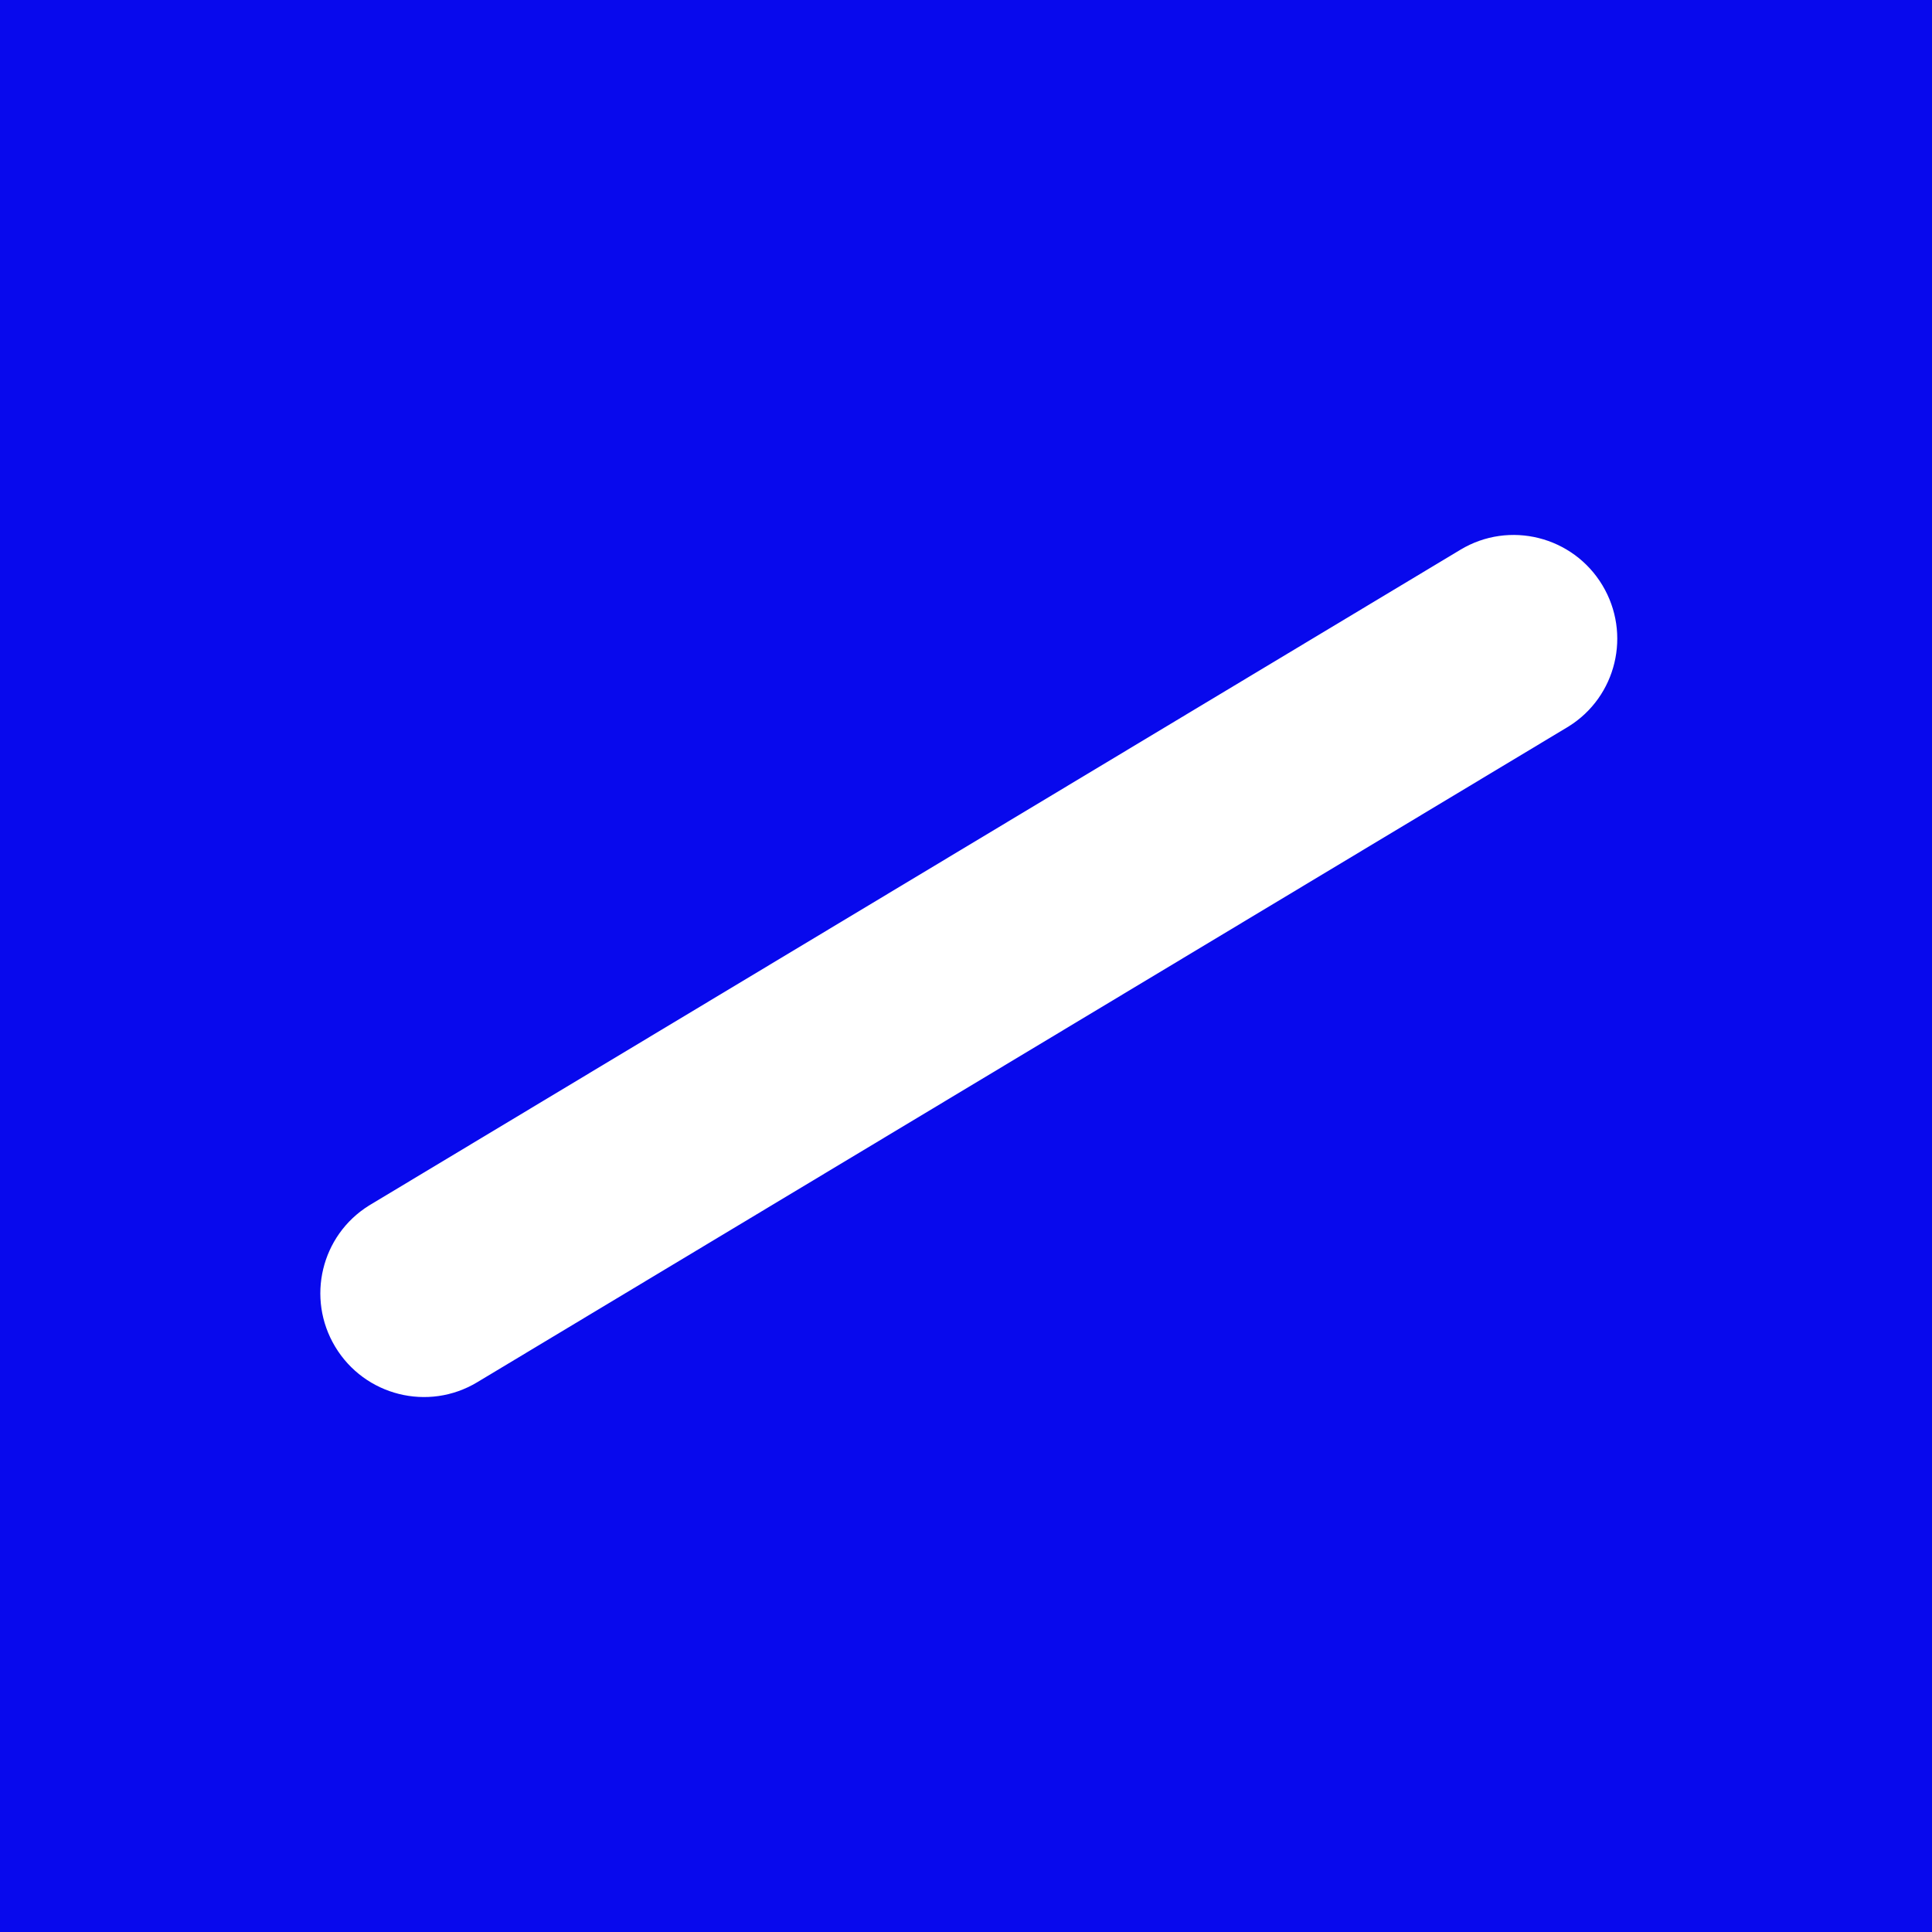 <svg width="345" height="345" viewBox="0 0 345 345" fill="none" xmlns="http://www.w3.org/2000/svg">
<rect width="345" height="345" fill="#0809ED"/>
<mask id="mask0" mask-type="alpha" maskUnits="userSpaceOnUse" x="0" y="0" width="345" height="345">
<rect width="345" height="345" fill="white"/>
</mask>
<g mask="url(#mask0)">
<path d="M260.804 98.159C269.538 92.912 280.884 95.757 286.146 104.515C291.356 113.185 288.65 124.4 280.121 129.715L279.861 129.874L85.196 246.841C76.462 252.089 65.116 249.243 59.854 240.485C54.644 231.815 57.35 220.6 65.879 215.285L66.139 215.126L260.804 98.159Z" fill="white"/>
</g>
</svg>
